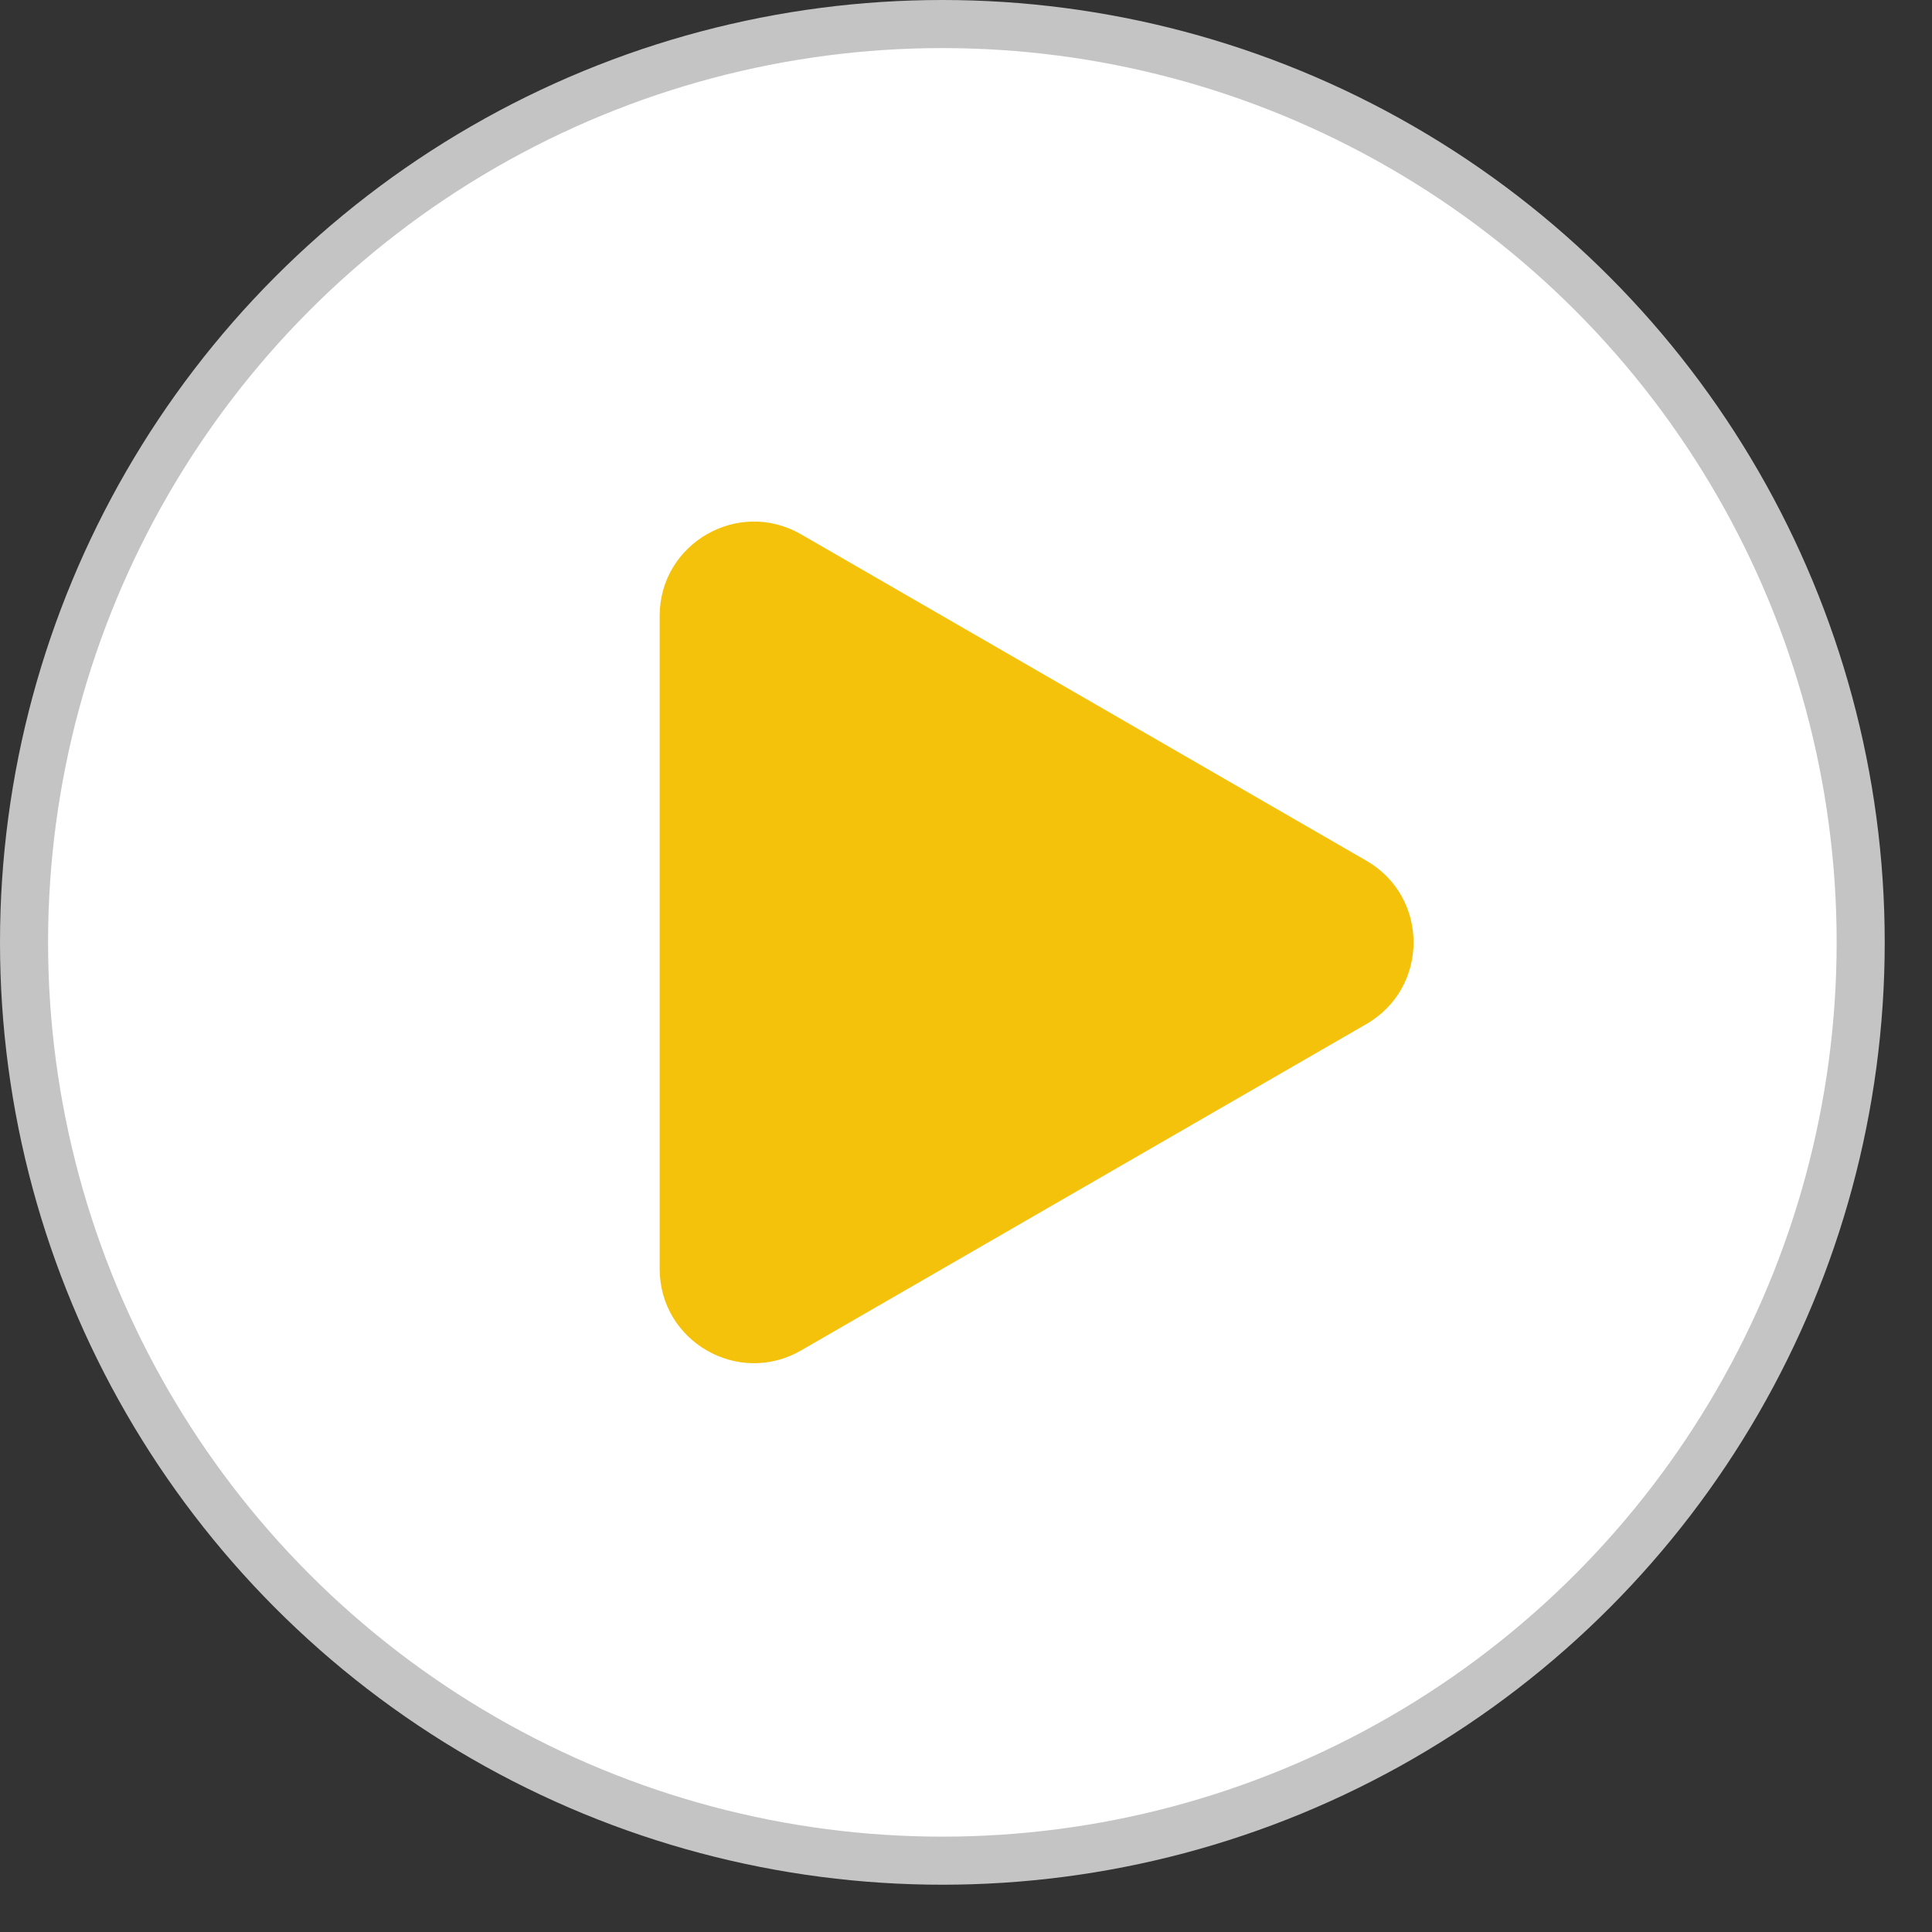 <svg xmlns="http://www.w3.org/2000/svg" width="34" height="34" viewBox="0 0 34 34" fill="none"><rect x="0" y="0" width="34" height="34" fill="#333333" stroke="none"/><circle cx="16.584" cy="16.584" r="16.161" fill="white" stroke="#C4C4C4" stroke-width="0.846"></circle><path d="M24.047 15.148C25.153 15.786 25.153 17.382 24.047 18.021L14.097 23.766C12.991 24.404 11.609 23.606 11.609 22.329L11.609 10.839C11.609 9.563 12.991 8.765 14.097 9.403L24.047 15.148Z" fill="#F5C20B"></path></svg>